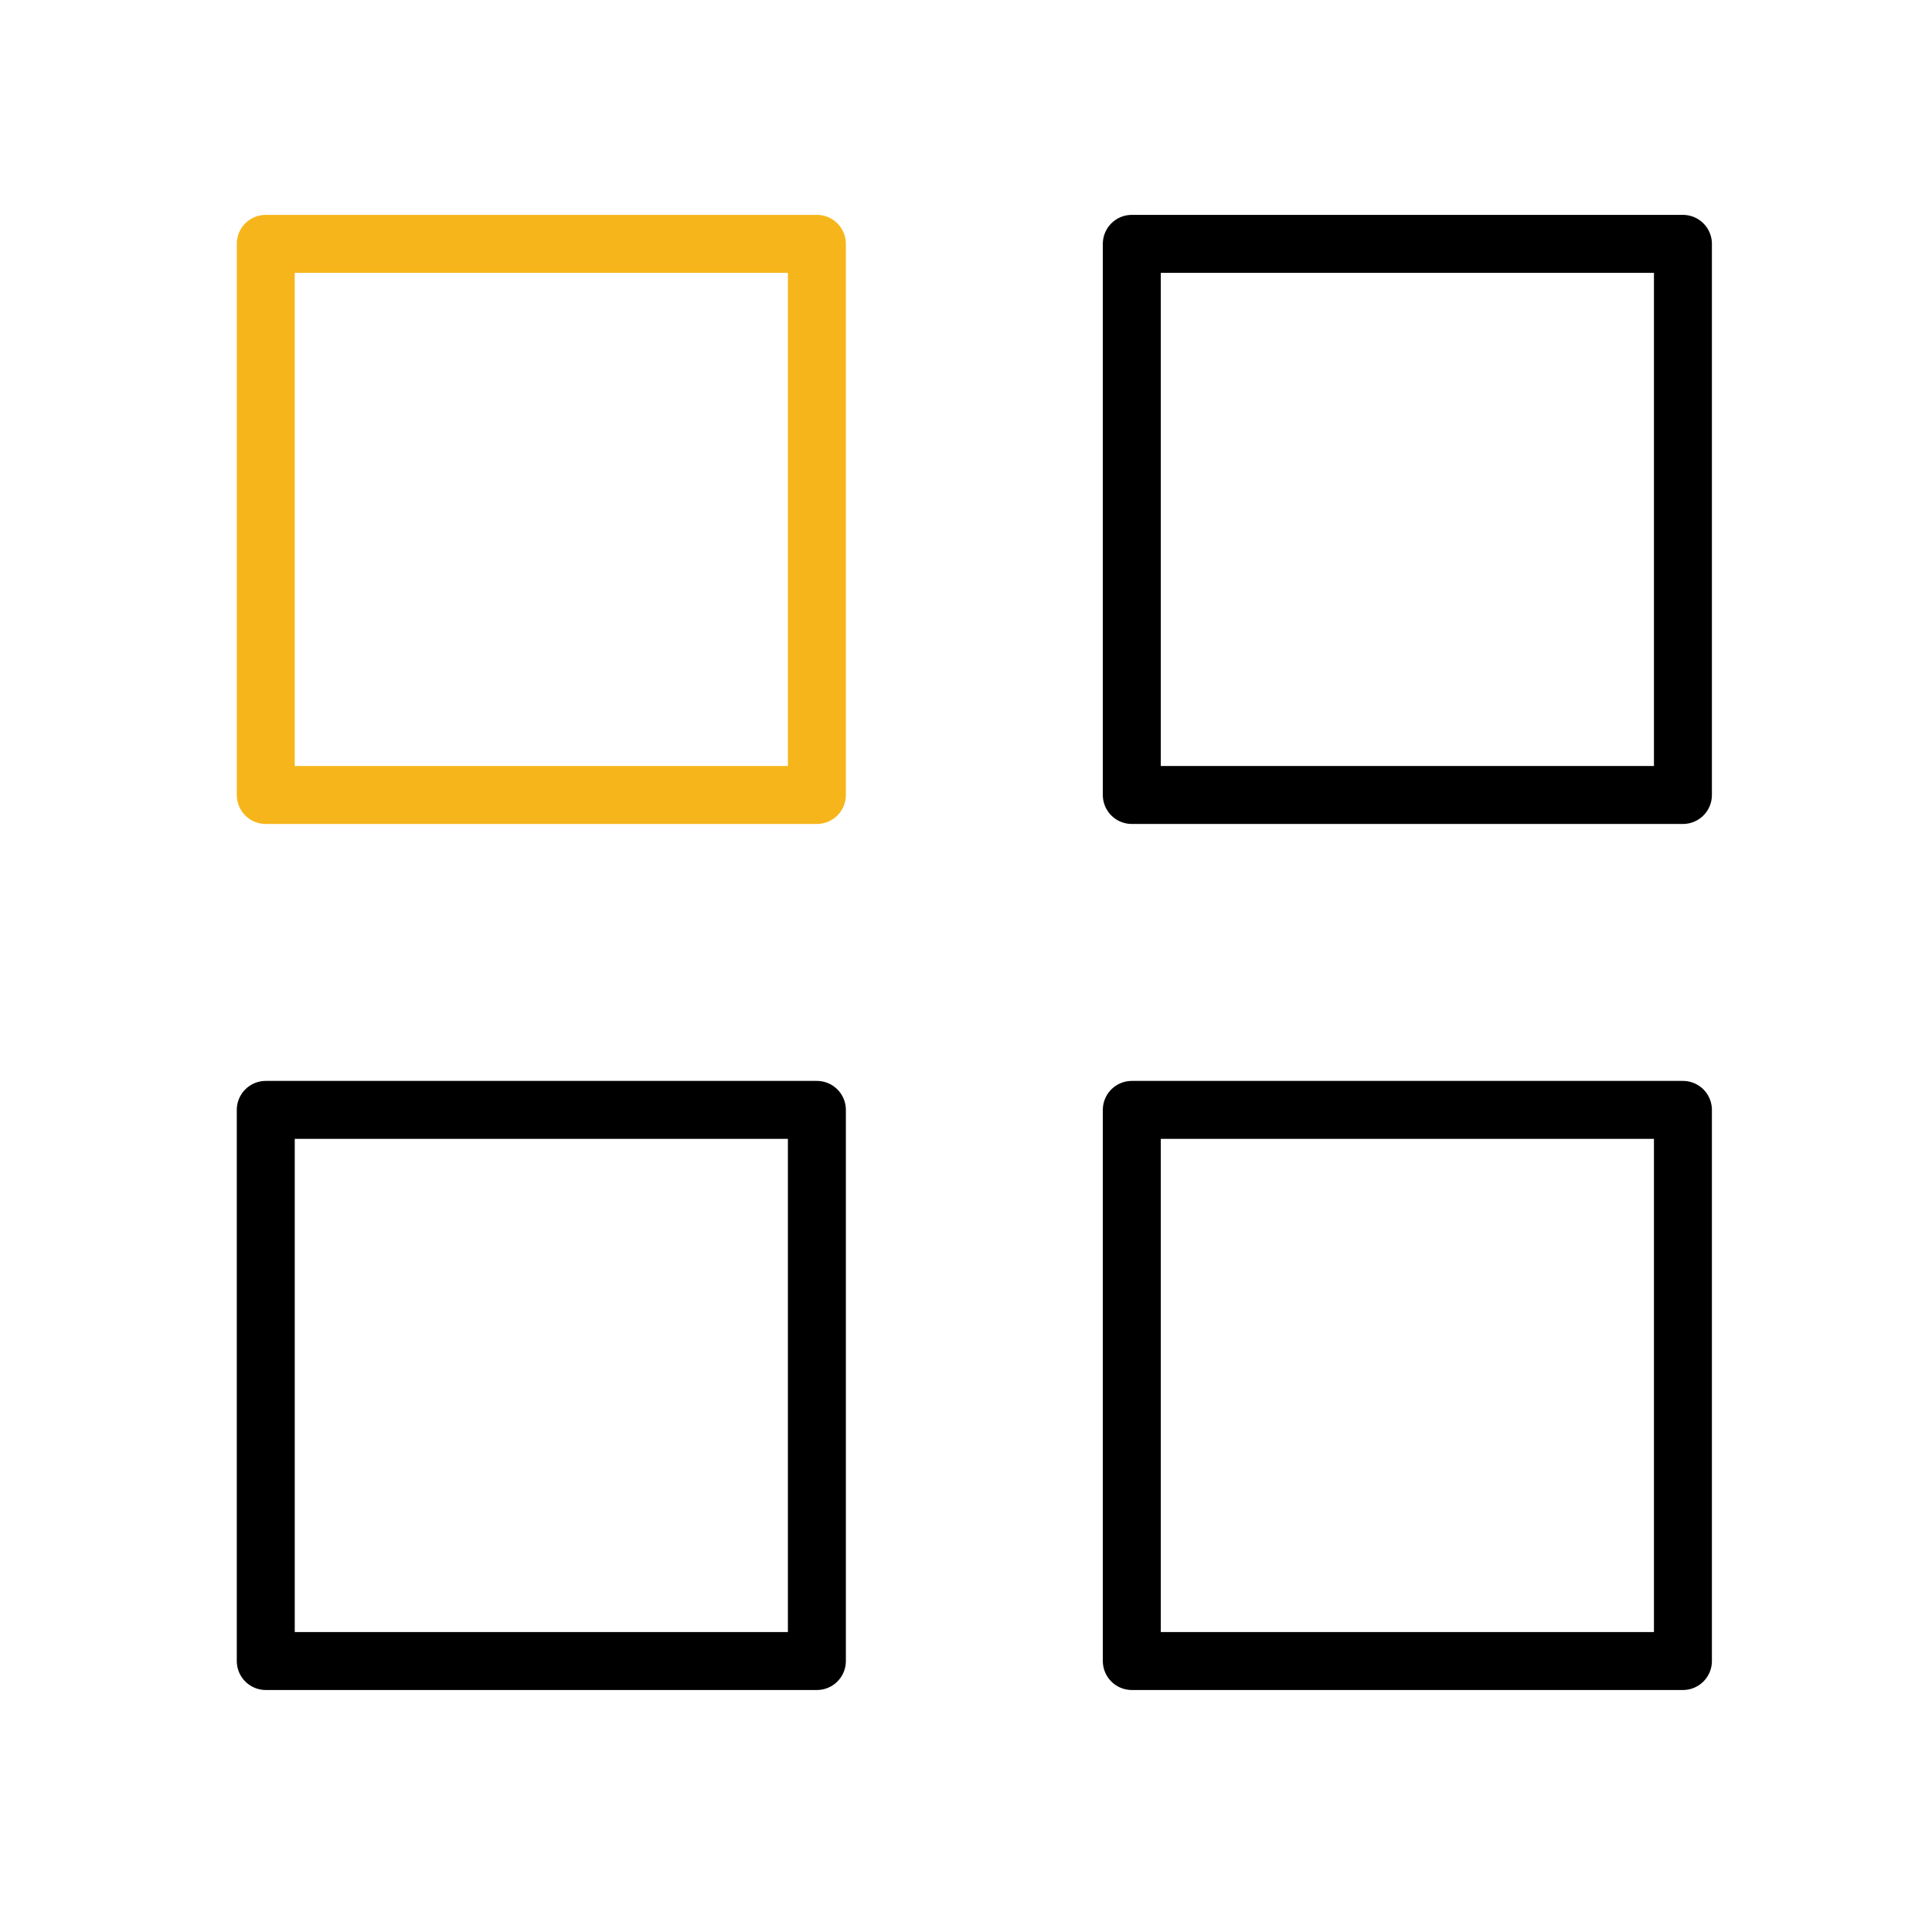 <svg width="50" height="50" viewBox="0 0 50 50" fill="none" xmlns="http://www.w3.org/2000/svg">
<path d="M21.141 6.311H6.878V20.574H21.141V6.311Z" stroke="#F6B61B" stroke-width="1.5" stroke-linecap="round" stroke-linejoin="round"/>
<path d="M43.554 6.311H29.291V20.574H43.554V6.311Z" stroke="black" stroke-width="1.5" stroke-linecap="round" stroke-linejoin="round"/>
<path d="M43.554 28.724H29.291V42.987H43.554V28.724Z" stroke="black" stroke-width="1.5" stroke-linecap="round" stroke-linejoin="round"/>
<path d="M21.141 28.724H6.878V42.987H21.141V28.724Z" stroke="black" stroke-width="1.5" stroke-linecap="round" stroke-linejoin="round"/>
</svg>
